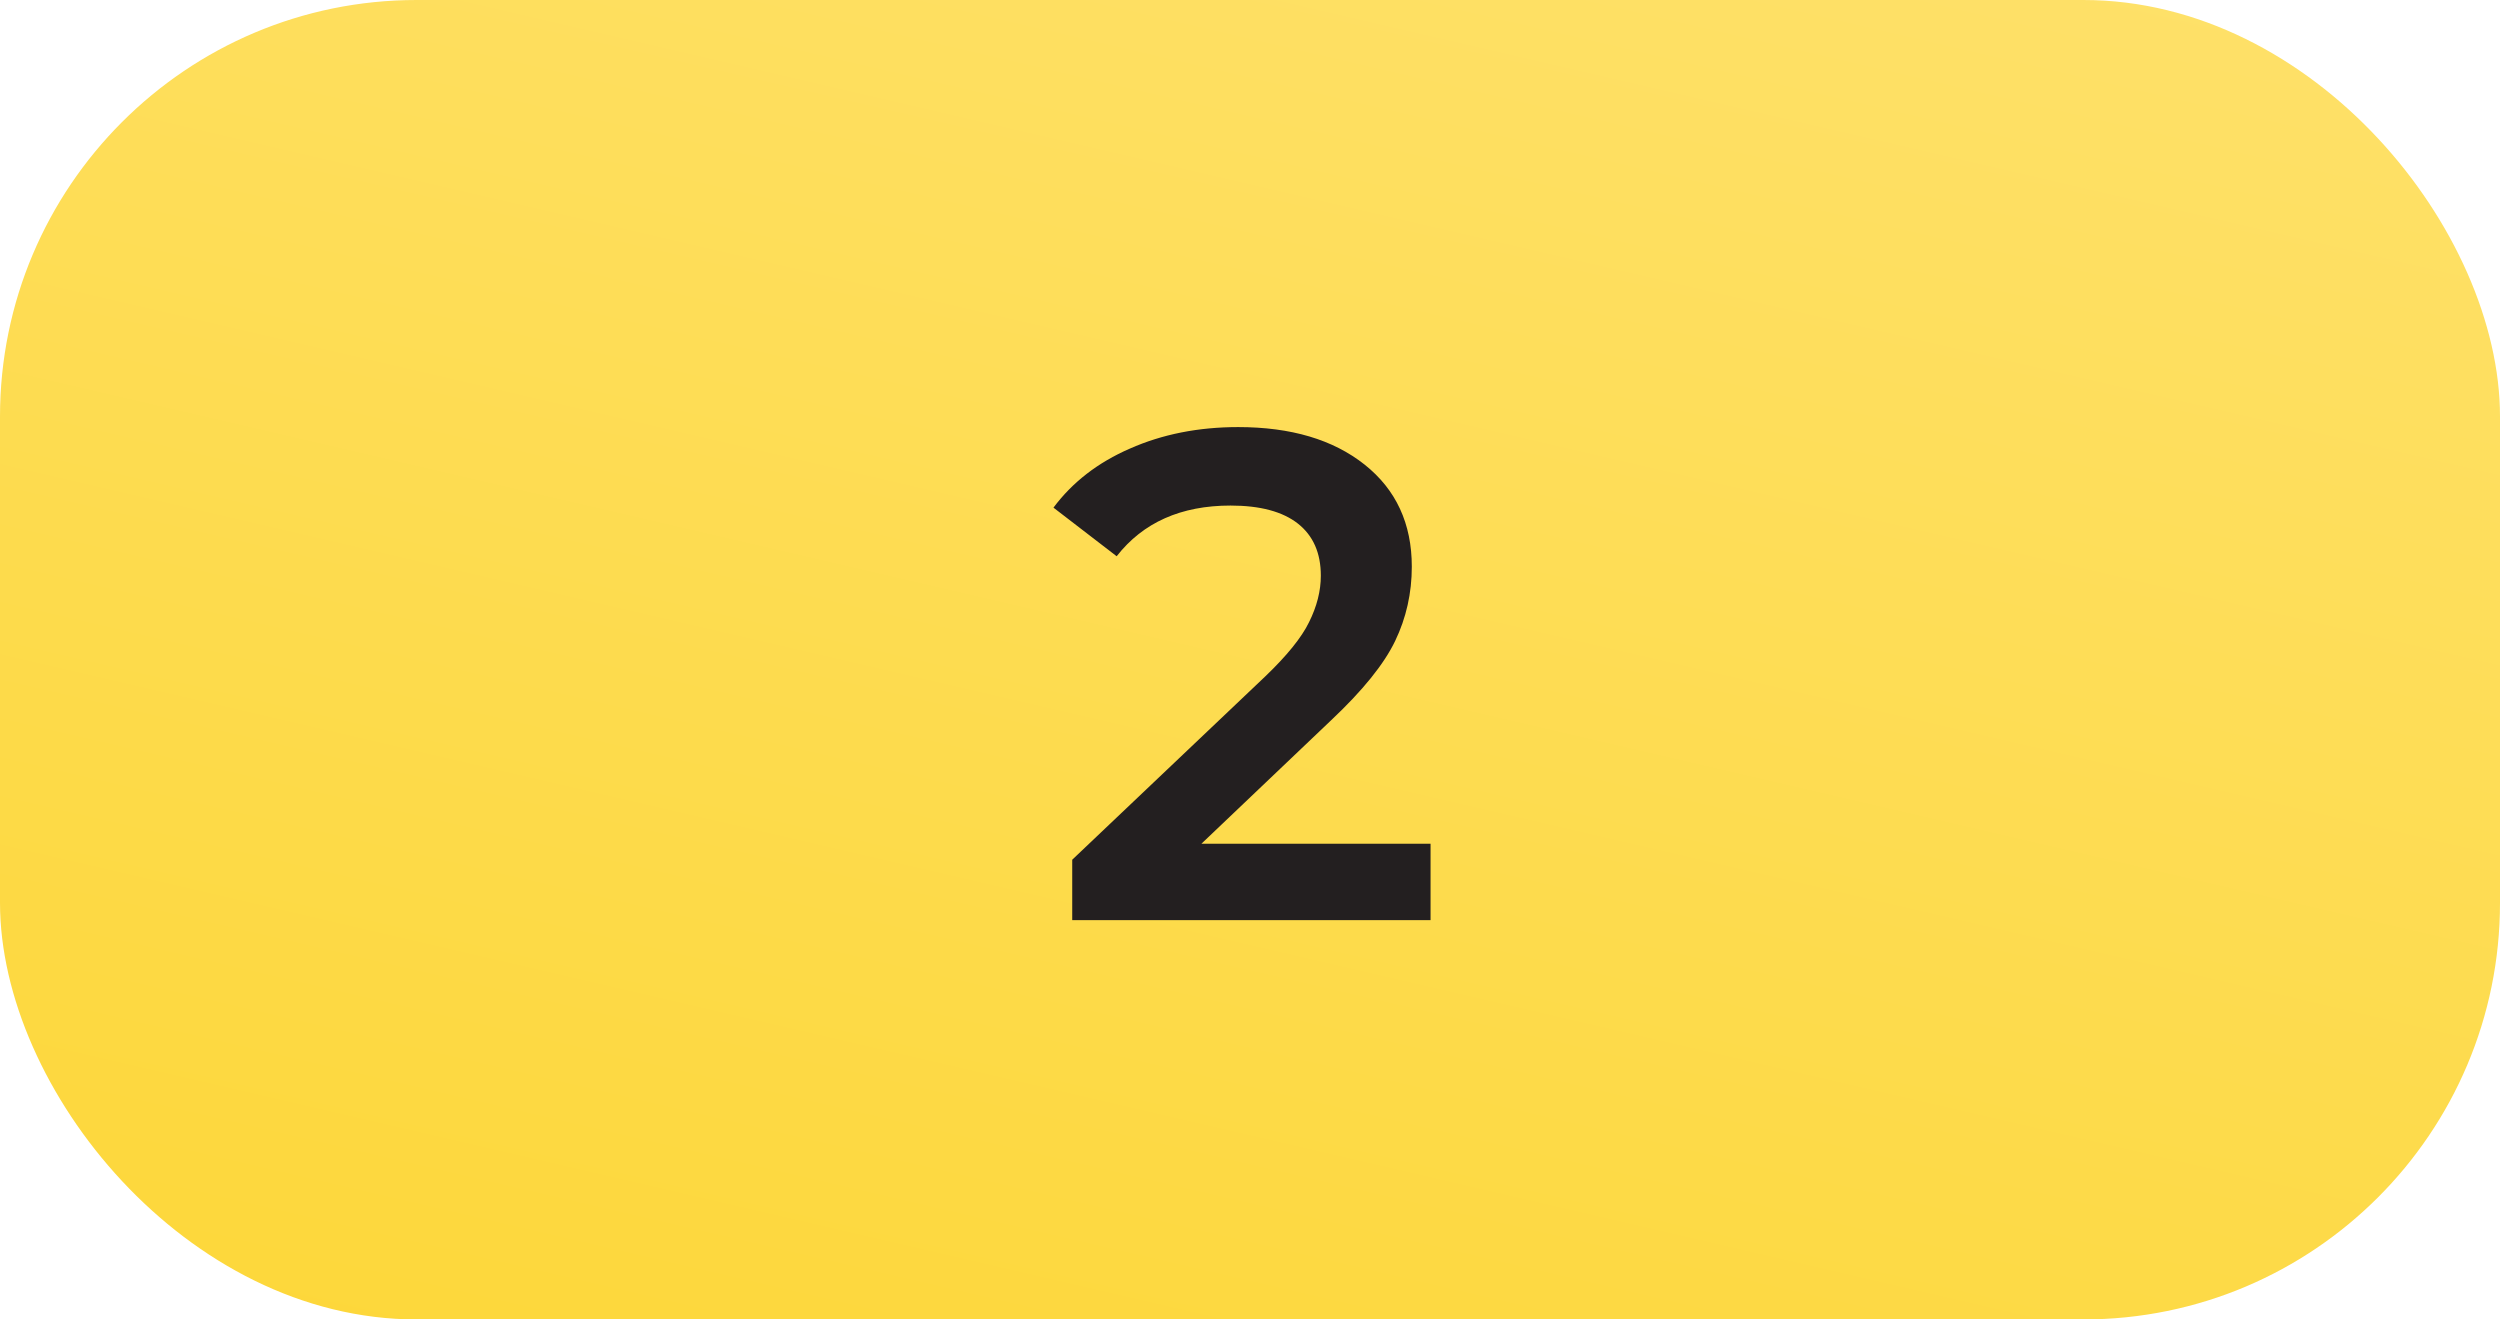 <svg width="72" height="38" viewBox="0 0 72 38" fill="none" xmlns="http://www.w3.org/2000/svg">
<rect y="0" width="72" height="38" rx="12" fill="url(#paint0_linear_1277_24127)"/>
<path d="M41.2 24.3V26.5H30.88V24.76L36.44 19.48C37.066 18.88 37.486 18.36 37.7 17.92C37.926 17.467 38.04 17.02 38.04 16.58C38.04 15.927 37.82 15.427 37.38 15.08C36.94 14.734 36.293 14.56 35.44 14.56C34.013 14.56 32.92 15.047 32.16 16.02L30.34 14.62C30.886 13.887 31.62 13.32 32.54 12.92C33.473 12.507 34.513 12.3 35.66 12.3C37.18 12.3 38.393 12.66 39.3 13.38C40.206 14.1 40.66 15.08 40.66 16.32C40.66 17.08 40.5 17.794 40.18 18.46C39.86 19.127 39.246 19.887 38.34 20.74L34.6 24.3H41.2Z" fill="#231F20"/>
<defs>
<linearGradient id="paint0_linear_1277_24127" x1="72" y1="0" x2="59.911" y2="51.944" gradientUnits="userSpaceOnUse">
<stop stop-color="#FEE16A"/>
<stop offset="1" stop-color="#FDD739"/>
</linearGradient>
</defs>
</svg>
